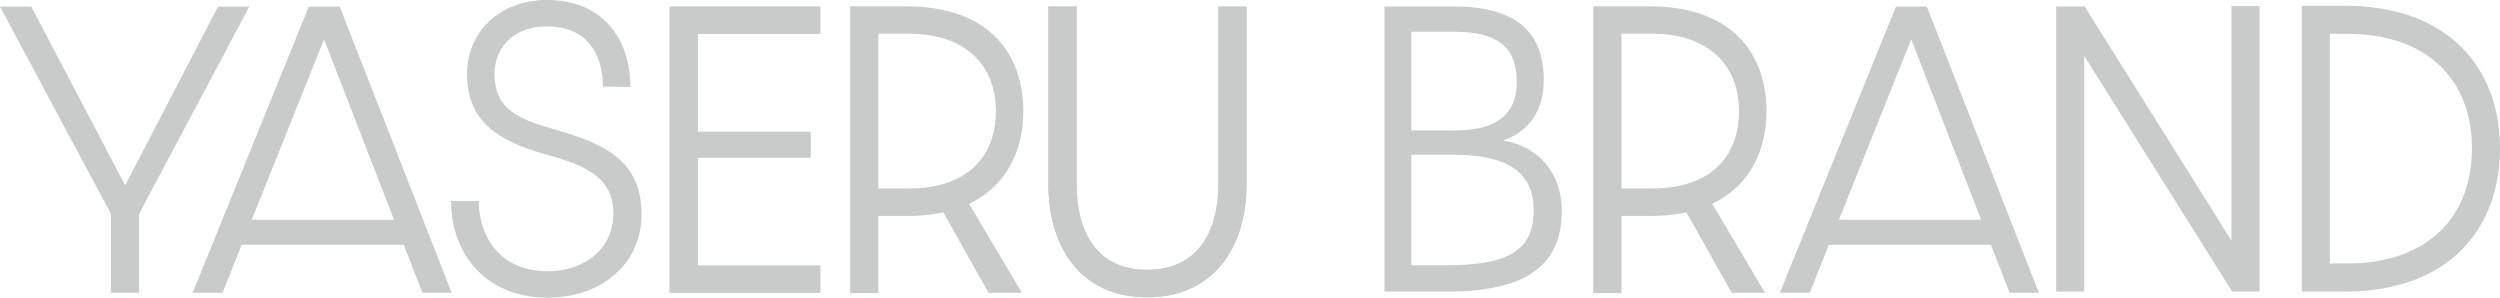 <svg xmlns="http://www.w3.org/2000/svg" viewBox="0 0 1445.72 172.13"><defs><style>.cls-1{fill:#c9caca}</style></defs><g style="isolation:isolate"><g id="_レイヤー_2" data-name="レイヤー 2"><g id="_レイヤー_1-2" data-name="レイヤー 1"><g id="yaseru_brand" data-name="yaseru brand" style="mix-blend-mode:multiply"><path class="cls-1" d="M64.15 123.67L0 3.82h18.1l54.29 103.36L126.08 3.82h18.1L80.44 123.66v45.65H64.15v-45.65zm196.65-7.44h16.09c.2 23.12 14.48 40.62 39.61 40.62 22.52 0 38.21-13.87 38.21-33.18 0-22.72-18.7-28.75-41.22-34.99-24.13-7.04-43.43-17.7-43.43-45.85C270.06 18.5 288.96 0 316.31 0c30.16 0 48.06 20.11 48.26 50.27l-15.89-.2c-.2-20.91-10.86-34.79-32.37-34.79-18.7 0-30.36 11.46-30.36 27.75 0 19.51 13.47 25.74 32.78 31.17 25.54 7.64 52.28 15.48 52.28 49.67 0 28.35-22.72 48.26-54.49 48.26-33.98 0-55.5-23.53-55.7-55.9zM387.28 3.82h87.07V19.5h-70.78v56.71h65.15v14.88h-65.15v62.54h70.78v15.68h-87.07V3.82zm218.98 102.35V3.82h16.29v102.75c0 27.15 11.46 49.47 40.82 49.47s41.22-22.32 41.22-49.47V3.82h16.29v102.35c0 37.8-19.71 65.75-57.51 65.75s-57.11-28.15-57.11-65.75zM111.4 169.31L178.56 3.82h17.9l64.75 165.49h-16.89l-10.86-27.75h-93.7l-11.06 27.75h-17.29zm116.43-42.23L187.41 22.72l-41.83 104.36h82.24zm801.42 42.23l67.16-165.49h17.9l64.75 165.49h-16.89l-10.86-27.75h-93.7l-11.06 27.75h-17.29zm116.43-42.23l-40.42-104.36-41.83 104.36h82.24z"/><path class="cls-1" d="M387.28 3.82h87.07V19.5h-70.78v56.71h65.15v14.88h-65.15v62.54h70.78v15.68h-87.07V3.82zm104.36-.2h32.17c49.87 0 67.97 29.16 67.97 60.73 0 22.12-9.25 43.03-31.37 53.49l30.56 51.48h-19.3l-26.14-46.45c-6.23 1.21-12.87 2.01-20.31 2.01h-17.29v44.64h-16.29V3.62zm33.98 105.37c32.78 0 50.27-17.49 50.27-44.64s-18.1-44.84-50.27-44.84h-17.7v89.48h17.7zM921.39 3.62h32.17c49.87 0 67.97 29.16 67.97 60.73 0 22.12-9.25 43.03-31.37 53.49l30.56 51.48h-19.3l-26.14-46.45c-6.23 1.21-12.87 2.01-20.31 2.01h-17.29v44.64h-16.29V3.62zm33.98 105.37c32.78 0 50.27-17.49 50.27-44.64s-18.1-44.84-50.27-44.84h-17.7v89.48h17.7zm-349.11-2.82V3.82h16.29v102.75c0 27.15 11.46 49.47 40.82 49.47s41.22-22.32 41.22-49.47V3.82h16.29v102.35c0 37.8-19.71 65.75-57.51 65.75s-57.11-28.15-57.11-65.75zM800.58 3.72h39.87c34.66 0 52.29 13.42 52.29 42.67 0 17.43-8.41 29.65-23.44 34.86 21.24 3.61 33.86 19.63 33.86 40.67 0 31.66-20.84 46.68-65.92 46.68h-36.66V3.72zm40.07 71.73c23.84 0 36.46-8.41 36.46-28.05 0-21.04-12.02-29.05-36.46-29.05h-24.44v57.1h24.44zm-3.81 77.94c34.86 0 50.09-8.41 50.09-31.66 0-22.04-15.03-32.26-46.28-32.26h-24.44v63.91h20.64zM1189.07 3.72h16.43l84.95 135.44V3.52h16.23v165.09h-15.83L1205.3 32.37v136.24h-16.23V3.72zm142.05-.4h24.64c61.91 0 89.96 37.67 89.96 82.55s-28.05 82.75-89.96 82.75h-24.64V3.32zm25.85 149.06c48.29 0 72.53-28.25 72.53-66.52s-24.24-66.32-72.53-66.32h-9.62v132.83h9.62z"/></g></g></g></g></svg>